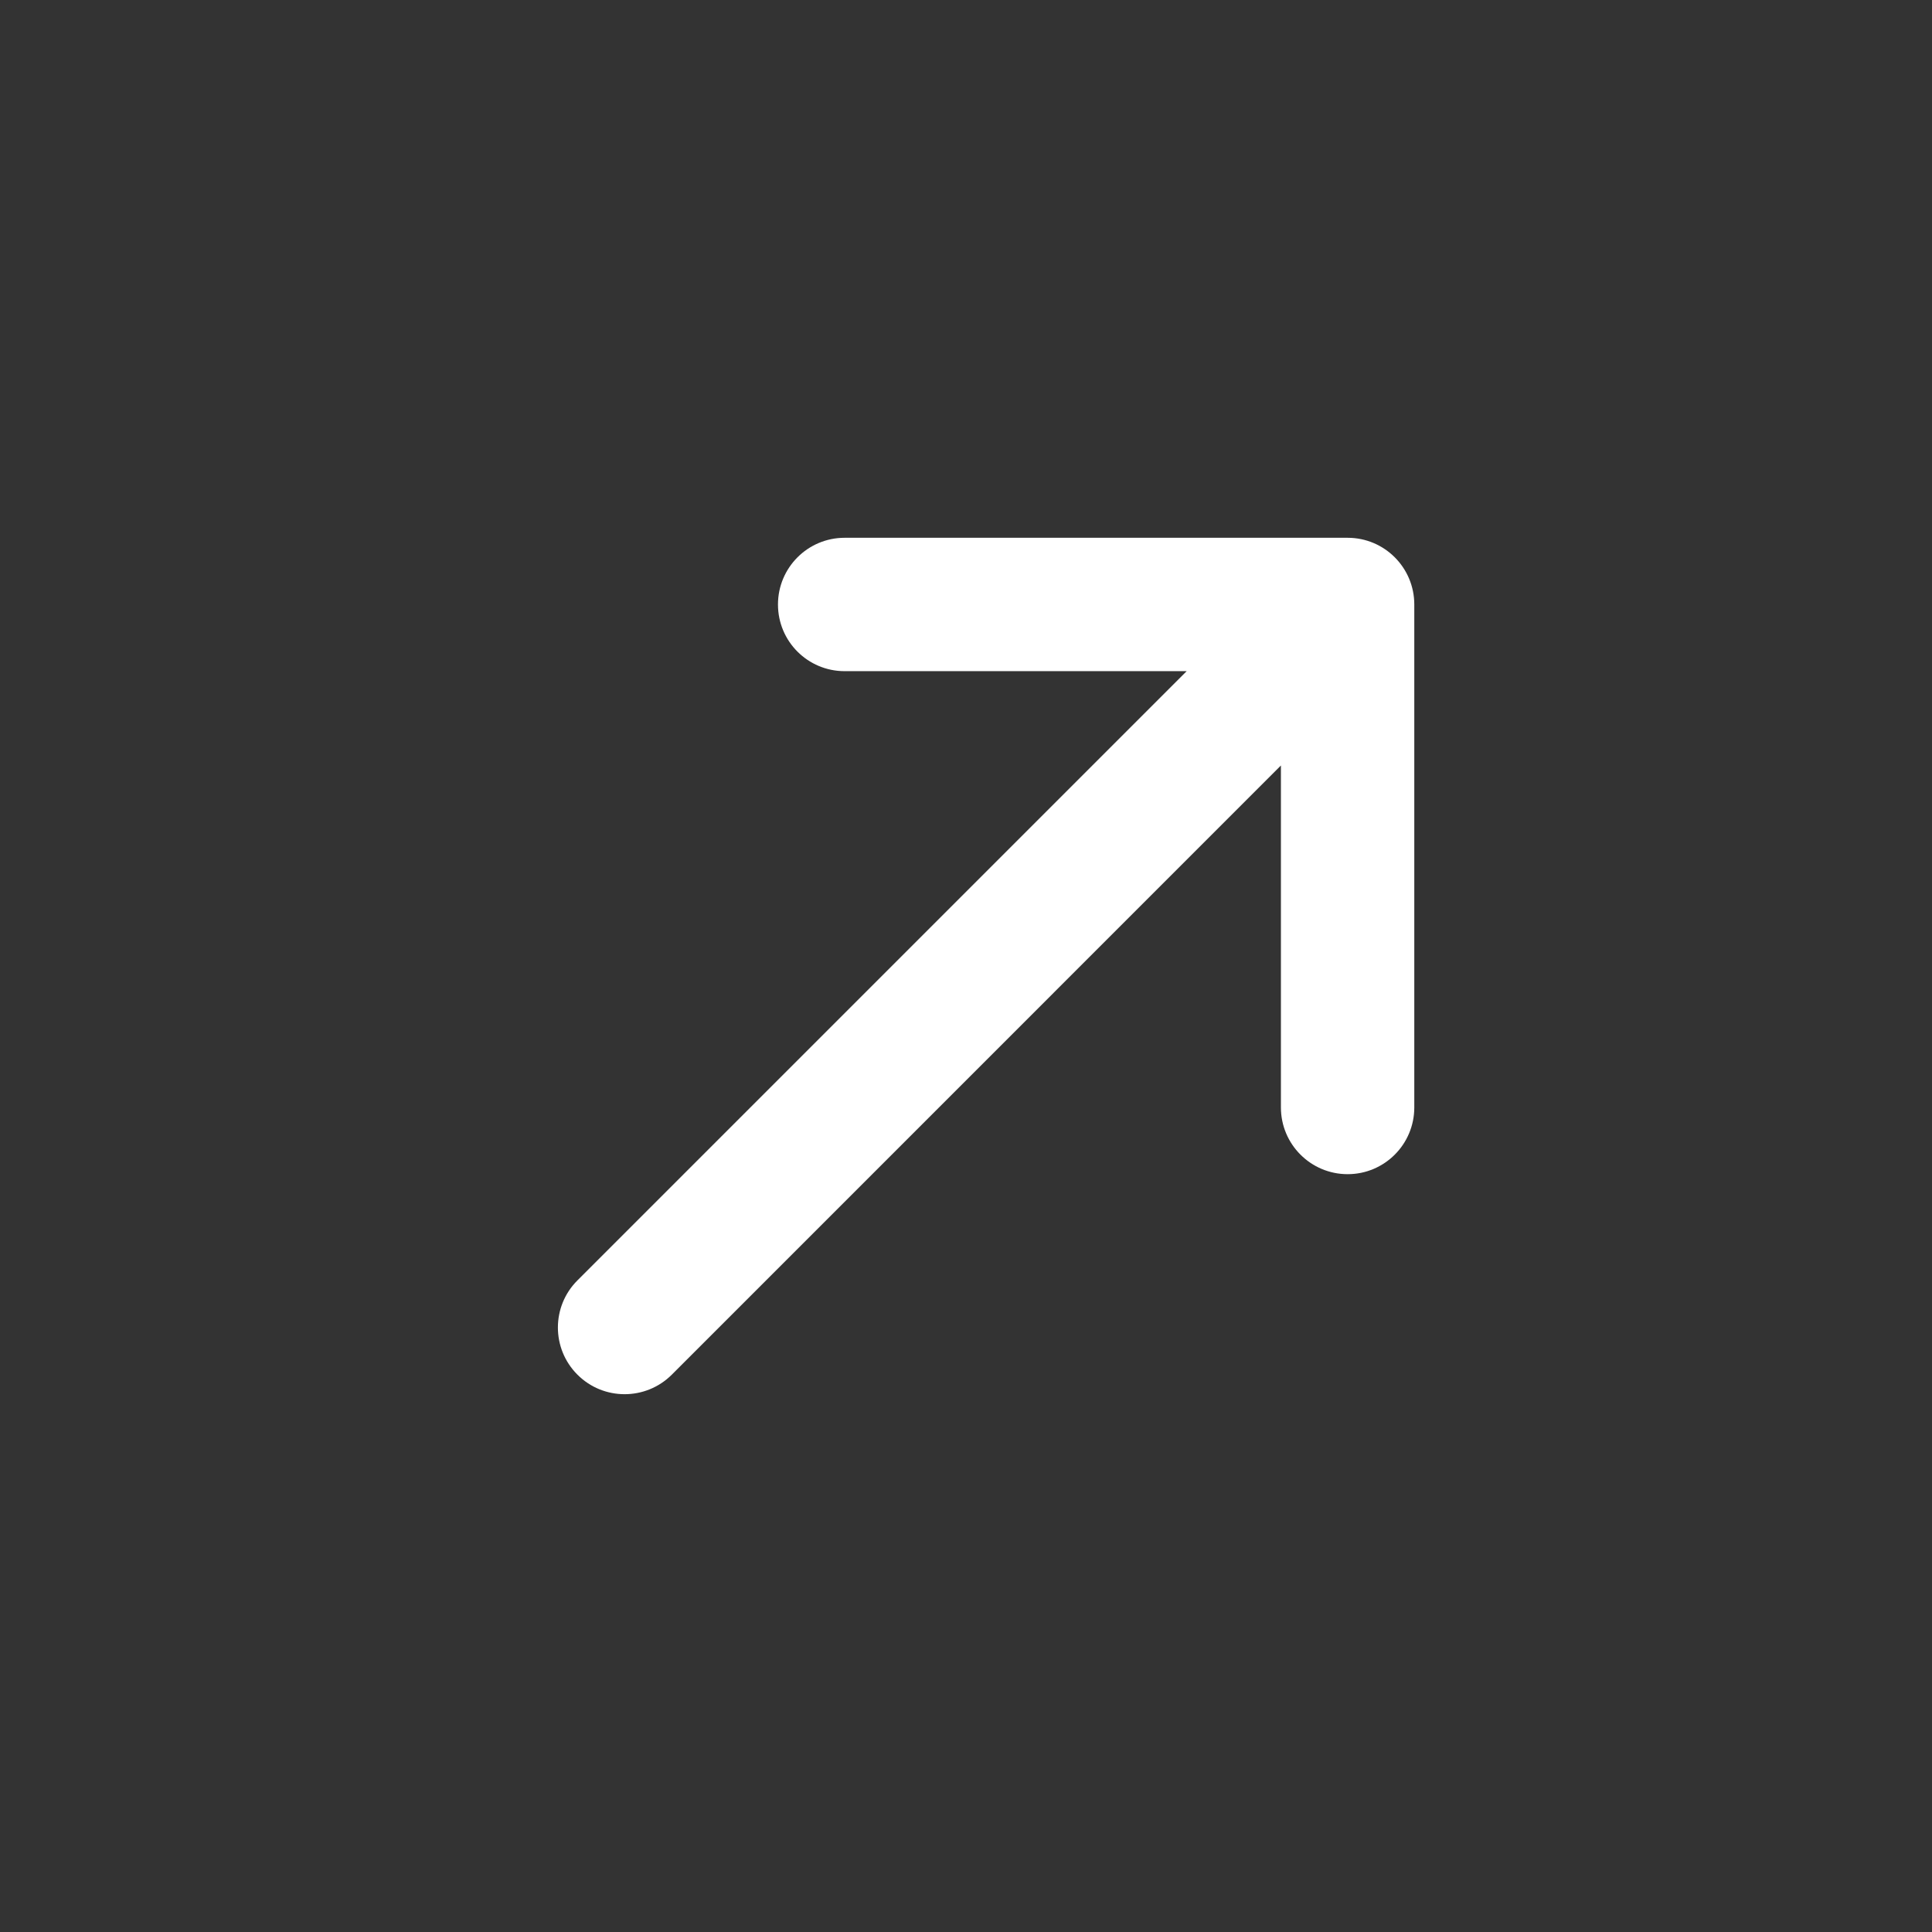 <svg width="28" height="28" viewBox="0 0 28 28" fill="none" xmlns="http://www.w3.org/2000/svg">
<rect x="0" y="0" width="28" height="28" fill="#333333" stroke="none"/>
<path d="M12.241 9.727C11.707 9.727 11.275 9.295 11.275 8.761C11.275 8.227 11.707 7.794 12.241 7.794L19.531 7.794C20.065 7.794 20.497 8.227 20.497 8.761L20.497 16.05C20.497 16.584 20.065 17.017 19.531 17.017C18.997 17.017 18.564 16.584 18.564 16.05L18.564 11.094L9.736 19.923C9.358 20.3 8.746 20.3 8.369 19.923C7.991 19.546 7.991 18.933 8.369 18.556L17.198 9.727L12.241 9.727Z" fill="white"/>
</svg>
